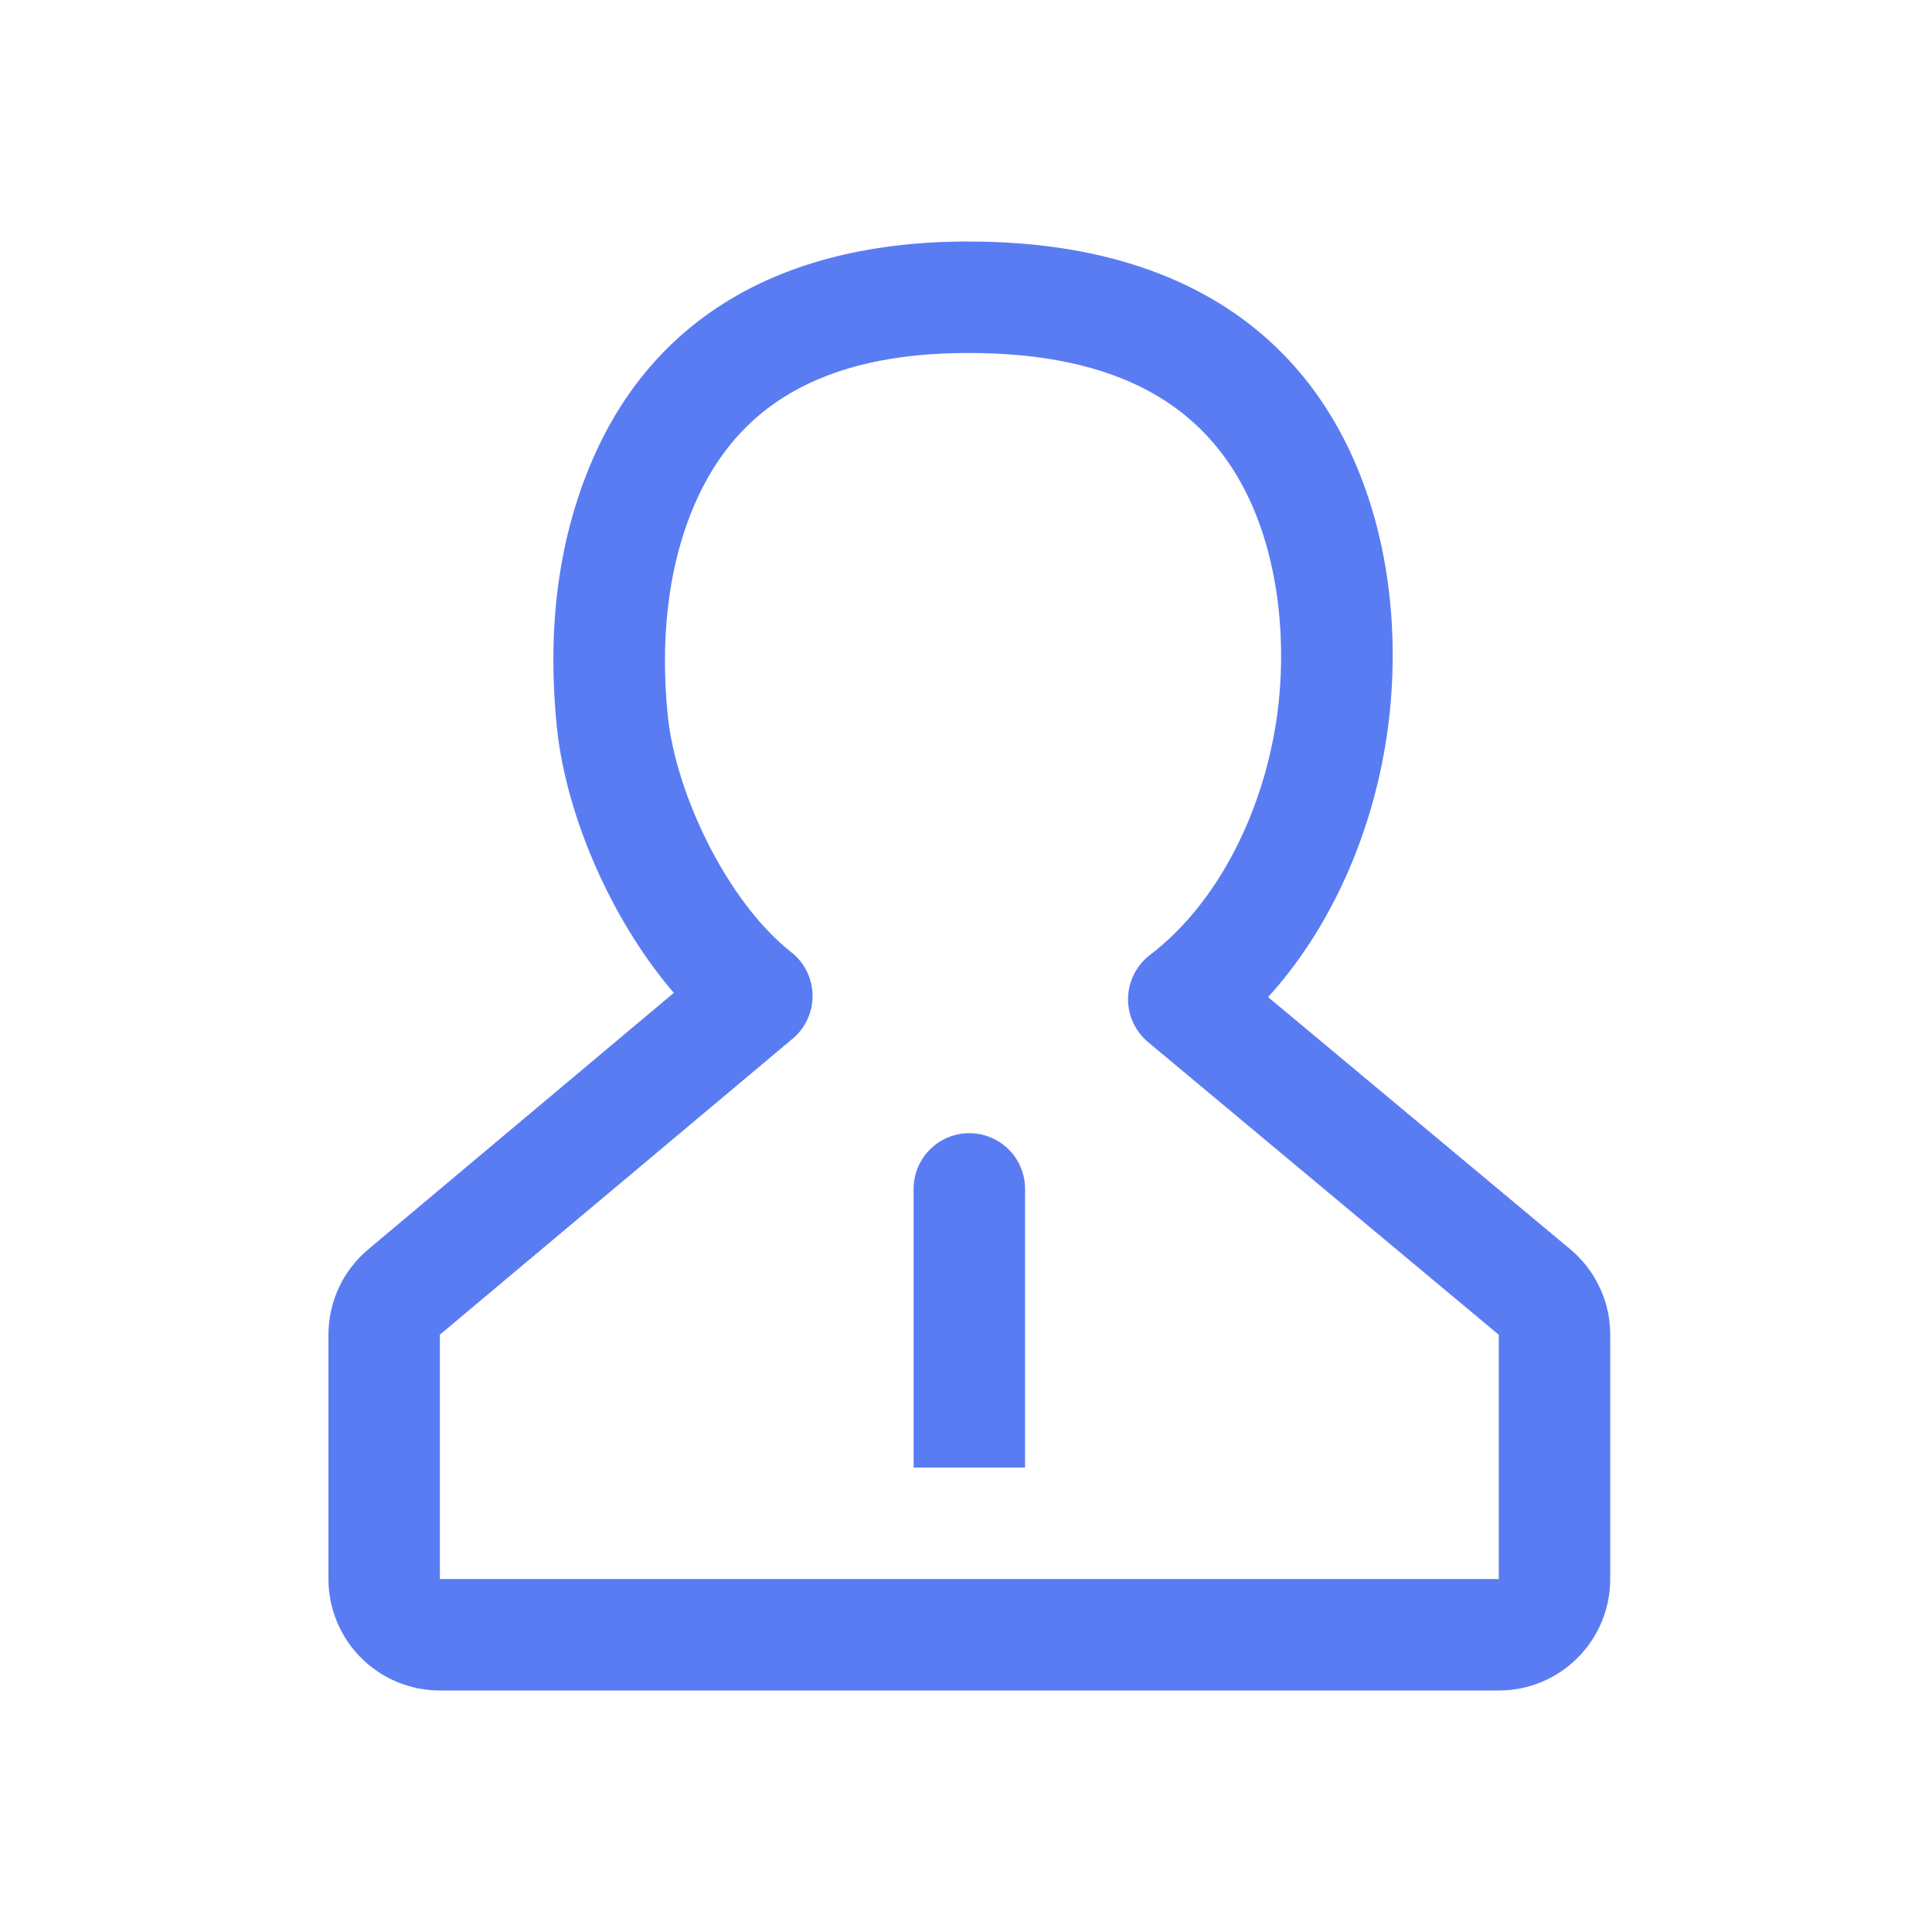 <svg width="40" height="40" viewBox="0 0 40 40" fill="none" xmlns="http://www.w3.org/2000/svg">
<path d="M20.049 5C16.065 5 13.498 6.68 12.269 9.513C11.483 11.326 11.346 13.245 11.529 15.053L11.552 15.248C11.772 16.954 12.639 18.992 13.88 20.473L13.951 20.556L7.625 25.866C7.367 26.082 7.159 26.352 7.016 26.658C6.874 26.963 6.8 27.296 6.8 27.633V32.692C6.8 33.304 7.043 33.891 7.476 34.324C7.908 34.757 8.495 35 9.107 35H31.031C31.643 35 32.23 34.757 32.662 34.324C33.095 33.891 33.338 33.304 33.338 32.692V27.634L33.334 27.498C33.316 27.184 33.233 26.876 33.091 26.595C32.949 26.314 32.751 26.065 32.509 25.863L26.254 20.643L26.35 20.537C27.641 19.067 28.462 17.099 28.733 15.09C28.977 13.267 28.806 11.151 27.938 9.32C26.646 6.594 24.034 5 20.049 5ZM20.049 7.308C23.157 7.308 24.949 8.402 25.853 10.308C26.499 11.672 26.636 13.363 26.445 14.783C26.178 16.769 25.223 18.696 23.81 19.77C23.672 19.875 23.56 20.01 23.481 20.165C23.402 20.319 23.359 20.489 23.355 20.663C23.351 20.836 23.386 21.008 23.458 21.166C23.53 21.324 23.636 21.464 23.769 21.575L31.031 27.635V32.692H9.107V27.633L16.411 21.505C16.543 21.395 16.648 21.256 16.719 21.1C16.791 20.944 16.826 20.774 16.823 20.602C16.82 20.43 16.779 20.262 16.703 20.108C16.626 19.954 16.517 19.819 16.381 19.713C15.059 18.676 13.989 16.432 13.826 14.82C13.678 13.37 13.789 11.807 14.386 10.432C15.249 8.443 16.983 7.308 20.049 7.308Z" fill="#5A7CF3"/>
<path d="M21.223 24.615V30.384H18.915V24.615C18.915 24.463 18.945 24.313 19.003 24.173C19.061 24.033 19.146 23.906 19.253 23.799C19.36 23.692 19.487 23.607 19.627 23.549C19.767 23.491 19.917 23.461 20.069 23.461C20.22 23.461 20.37 23.491 20.51 23.549C20.65 23.607 20.778 23.692 20.885 23.799C20.992 23.906 21.077 24.033 21.135 24.173C21.193 24.313 21.223 24.463 21.223 24.615Z" fill="#5A7CF3"/>
</svg>
